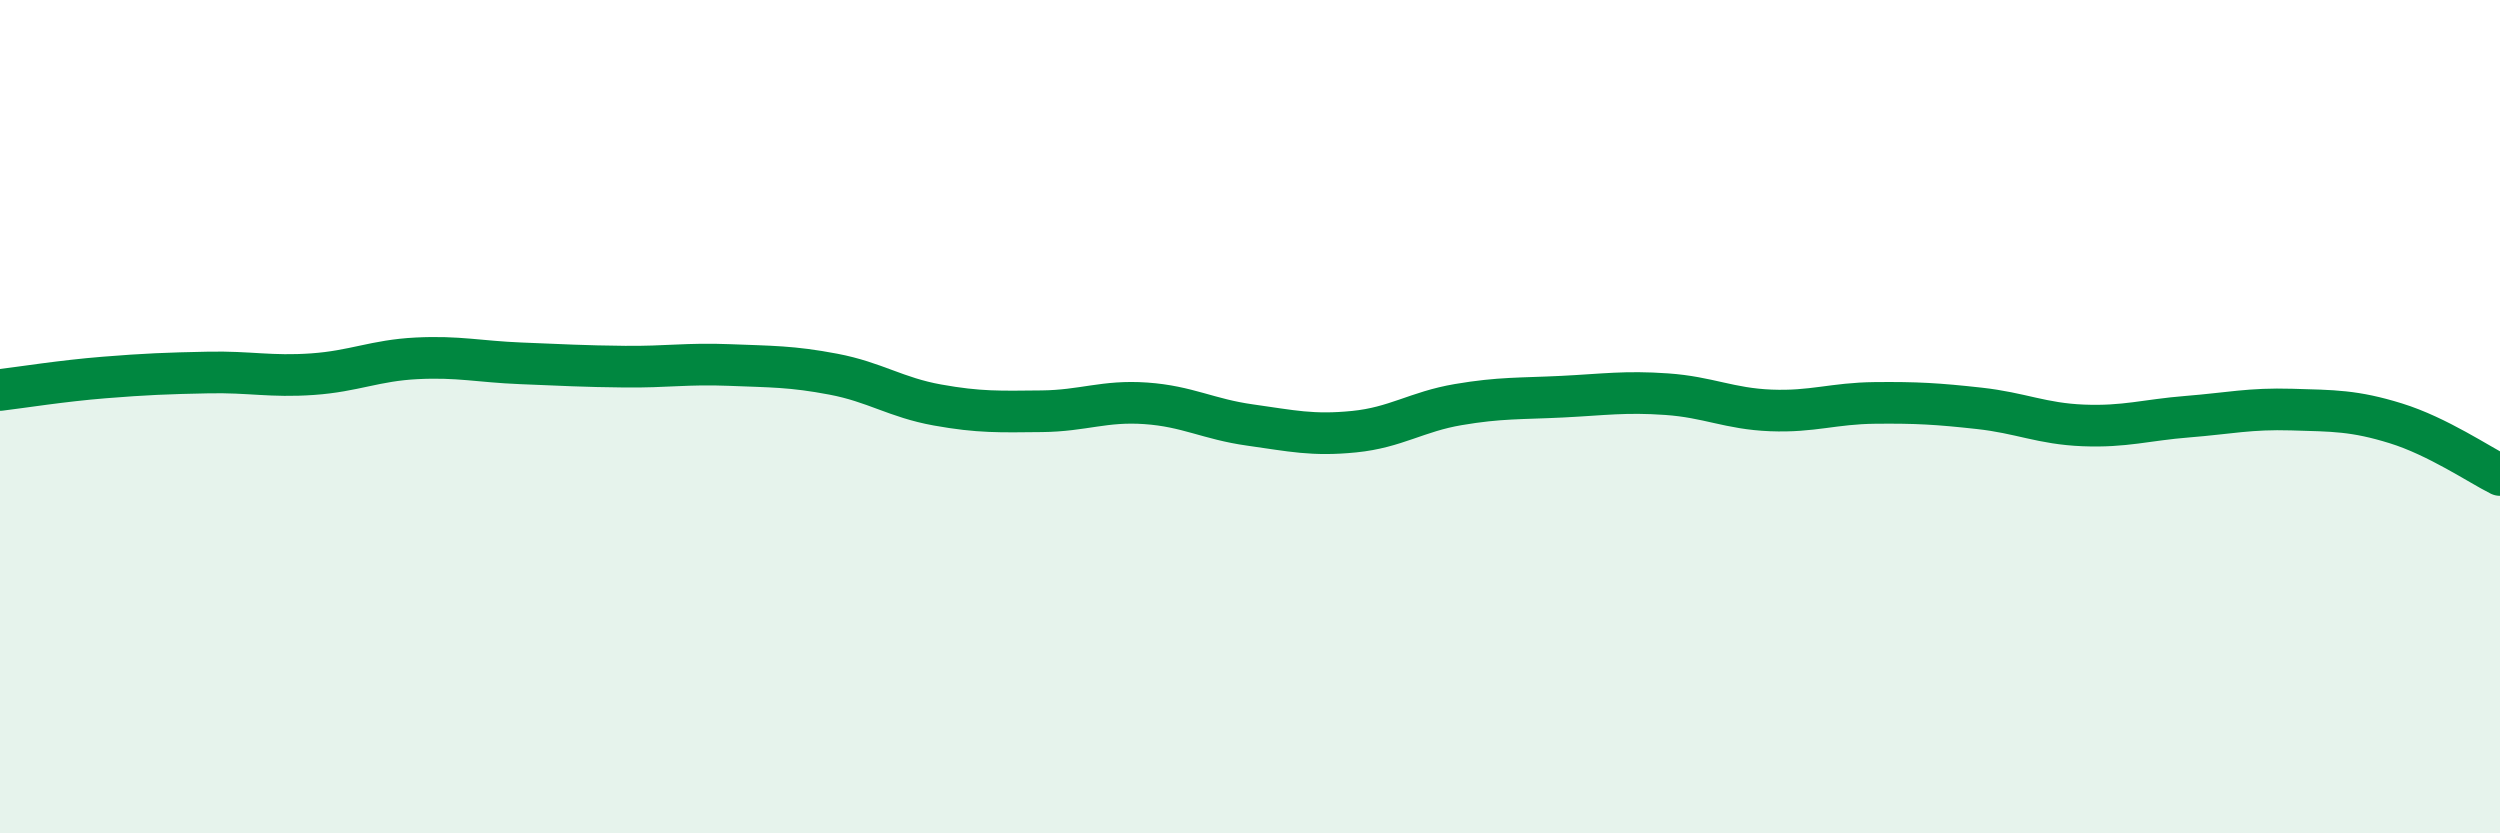 
    <svg width="60" height="20" viewBox="0 0 60 20" xmlns="http://www.w3.org/2000/svg">
      <path
        d="M 0,9.36 C 0.5,9.3 1.5,9.14 2.5,9.06 C 3.5,8.98 4,8.96 5,8.94 C 6,8.92 6.5,9.05 7.5,8.98 C 8.5,8.91 9,8.65 10,8.6 C 11,8.55 11.5,8.68 12.5,8.72 C 13.5,8.76 14,8.79 15,8.8 C 16,8.81 16.5,8.72 17.5,8.76 C 18.5,8.8 19,8.79 20,8.98 C 21,9.17 21.5,9.54 22.5,9.72 C 23.5,9.9 24,9.88 25,9.87 C 26,9.86 26.5,9.61 27.5,9.68 C 28.5,9.75 29,10.06 30,10.2 C 31,10.34 31.5,10.46 32.5,10.36 C 33.5,10.26 34,9.88 35,9.71 C 36,9.54 36.5,9.57 37.5,9.52 C 38.5,9.47 39,9.39 40,9.46 C 41,9.53 41.5,9.81 42.5,9.85 C 43.5,9.89 44,9.68 45,9.67 C 46,9.66 46.5,9.69 47.5,9.8 C 48.5,9.91 49,10.17 50,10.21 C 51,10.25 51.5,10.08 52.5,10 C 53.5,9.92 54,9.8 55,9.83 C 56,9.86 56.5,9.85 57.5,10.16 C 58.5,10.47 59.5,11.15 60,11.4L60 20L0 20Z"
        fill="#008740"
        opacity="0.1"
        stroke-linecap="round"
        stroke-linejoin="round"
      />
      <path
        d="M 0,9.36 C 0.5,9.3 1.5,9.14 2.5,9.06 C 3.5,8.98 4,8.96 5,8.94 C 6,8.92 6.5,9.05 7.5,8.98 C 8.5,8.91 9,8.65 10,8.6 C 11,8.55 11.5,8.68 12.5,8.72 C 13.5,8.76 14,8.79 15,8.8 C 16,8.81 16.5,8.72 17.5,8.76 C 18.5,8.8 19,8.79 20,8.98 C 21,9.17 21.5,9.54 22.5,9.72 C 23.5,9.9 24,9.88 25,9.87 C 26,9.86 26.5,9.61 27.5,9.68 C 28.5,9.75 29,10.06 30,10.2 C 31,10.34 31.5,10.46 32.5,10.36 C 33.5,10.26 34,9.88 35,9.71 C 36,9.54 36.5,9.57 37.5,9.52 C 38.5,9.47 39,9.39 40,9.46 C 41,9.53 41.5,9.81 42.5,9.85 C 43.5,9.89 44,9.68 45,9.67 C 46,9.66 46.5,9.69 47.5,9.8 C 48.5,9.91 49,10.17 50,10.21 C 51,10.25 51.5,10.08 52.5,10 C 53.5,9.92 54,9.8 55,9.83 C 56,9.86 56.5,9.85 57.5,10.16 C 58.5,10.47 59.5,11.15 60,11.4"
        stroke="#008740"
        stroke-width="1"
        fill="none"
        stroke-linecap="round"
        stroke-linejoin="round"
      />
    </svg>
  